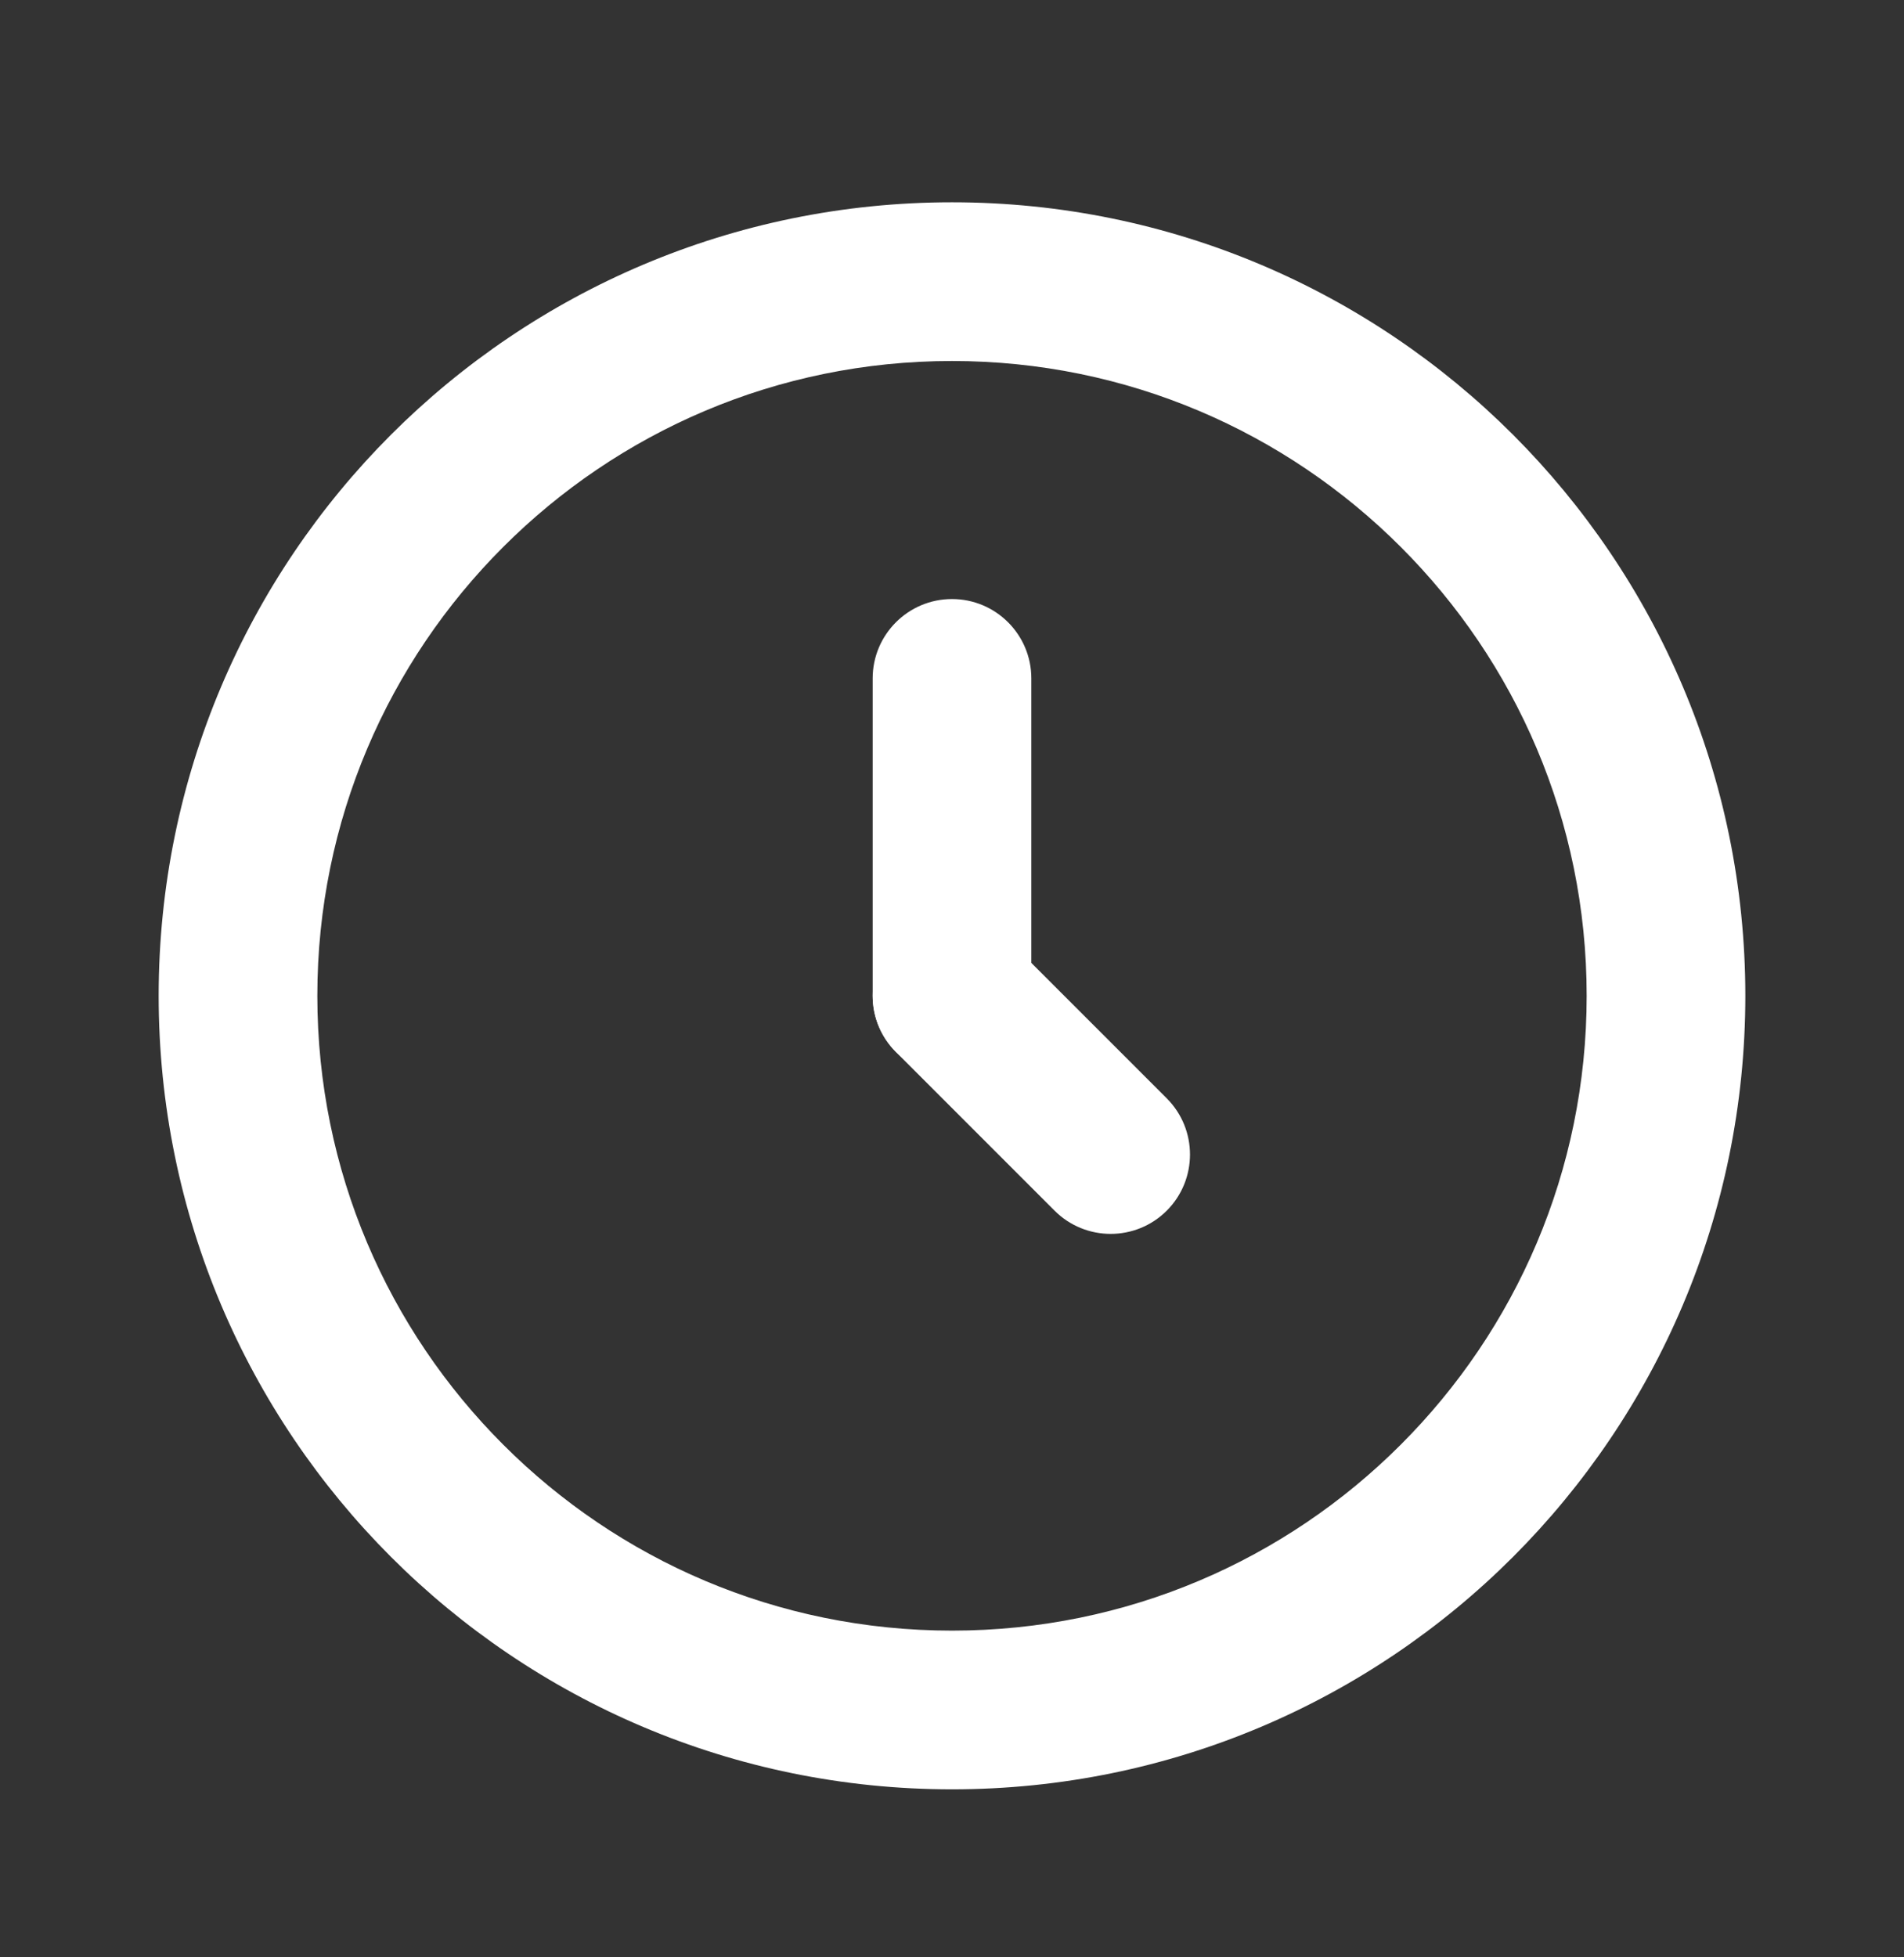 <svg width="36" height="37" viewBox="0 0 36 37" fill="none" xmlns="http://www.w3.org/2000/svg">
    <rect x="0" y="0" width="36" height="37" fill="#333333" stroke="none"/>
    <path fill-rule="evenodd" clip-rule="evenodd"
        d="M7.393 8.217C10.106 5.505 13.858 3.824 18 3.824C22.142 3.824 25.894 5.505 28.607 8.217C31.319 10.93 33 14.682 33 18.824C33 22.966 31.319 26.718 28.607 29.431C25.894 32.144 22.142 33.824 18 33.824C13.858 33.824 10.106 32.144 7.393 29.431C4.681 26.718 3 22.966 3 18.824C3 14.682 4.681 10.93 7.393 8.217ZM18 6.824C14.686 6.824 11.688 8.166 9.515 10.339C7.341 12.512 6 15.51 6 18.824C6 22.138 7.341 25.136 9.515 27.309C11.688 29.483 14.686 30.824 18 30.824C21.314 30.824 24.312 29.483 26.485 27.309C28.659 25.136 30 22.138 30 18.824C30 15.51 28.659 12.512 26.485 10.339C24.312 8.166 21.314 6.824 18 6.824Z"
        fill="#FFFFFF" />
    <path fill-rule="evenodd" clip-rule="evenodd"
        d="M18 11.324C18.828 11.324 19.5 11.996 19.5 12.824V18.824C19.5 19.652 18.828 20.324 18 20.324C17.172 20.324 16.5 19.652 16.5 18.824L16.5 12.824C16.5 11.996 17.172 11.324 18 11.324Z"
        fill="#FFFFFF" />
    <path fill-rule="evenodd" clip-rule="evenodd"
        d="M16.939 17.763C17.525 17.178 18.475 17.178 19.061 17.763L22.061 20.763C22.646 21.349 22.646 22.299 22.061 22.885C21.475 23.471 20.525 23.471 19.939 22.885L16.939 19.885C16.354 19.299 16.354 18.349 16.939 17.763Z"
        fill="#FFFFFF" />
</svg>